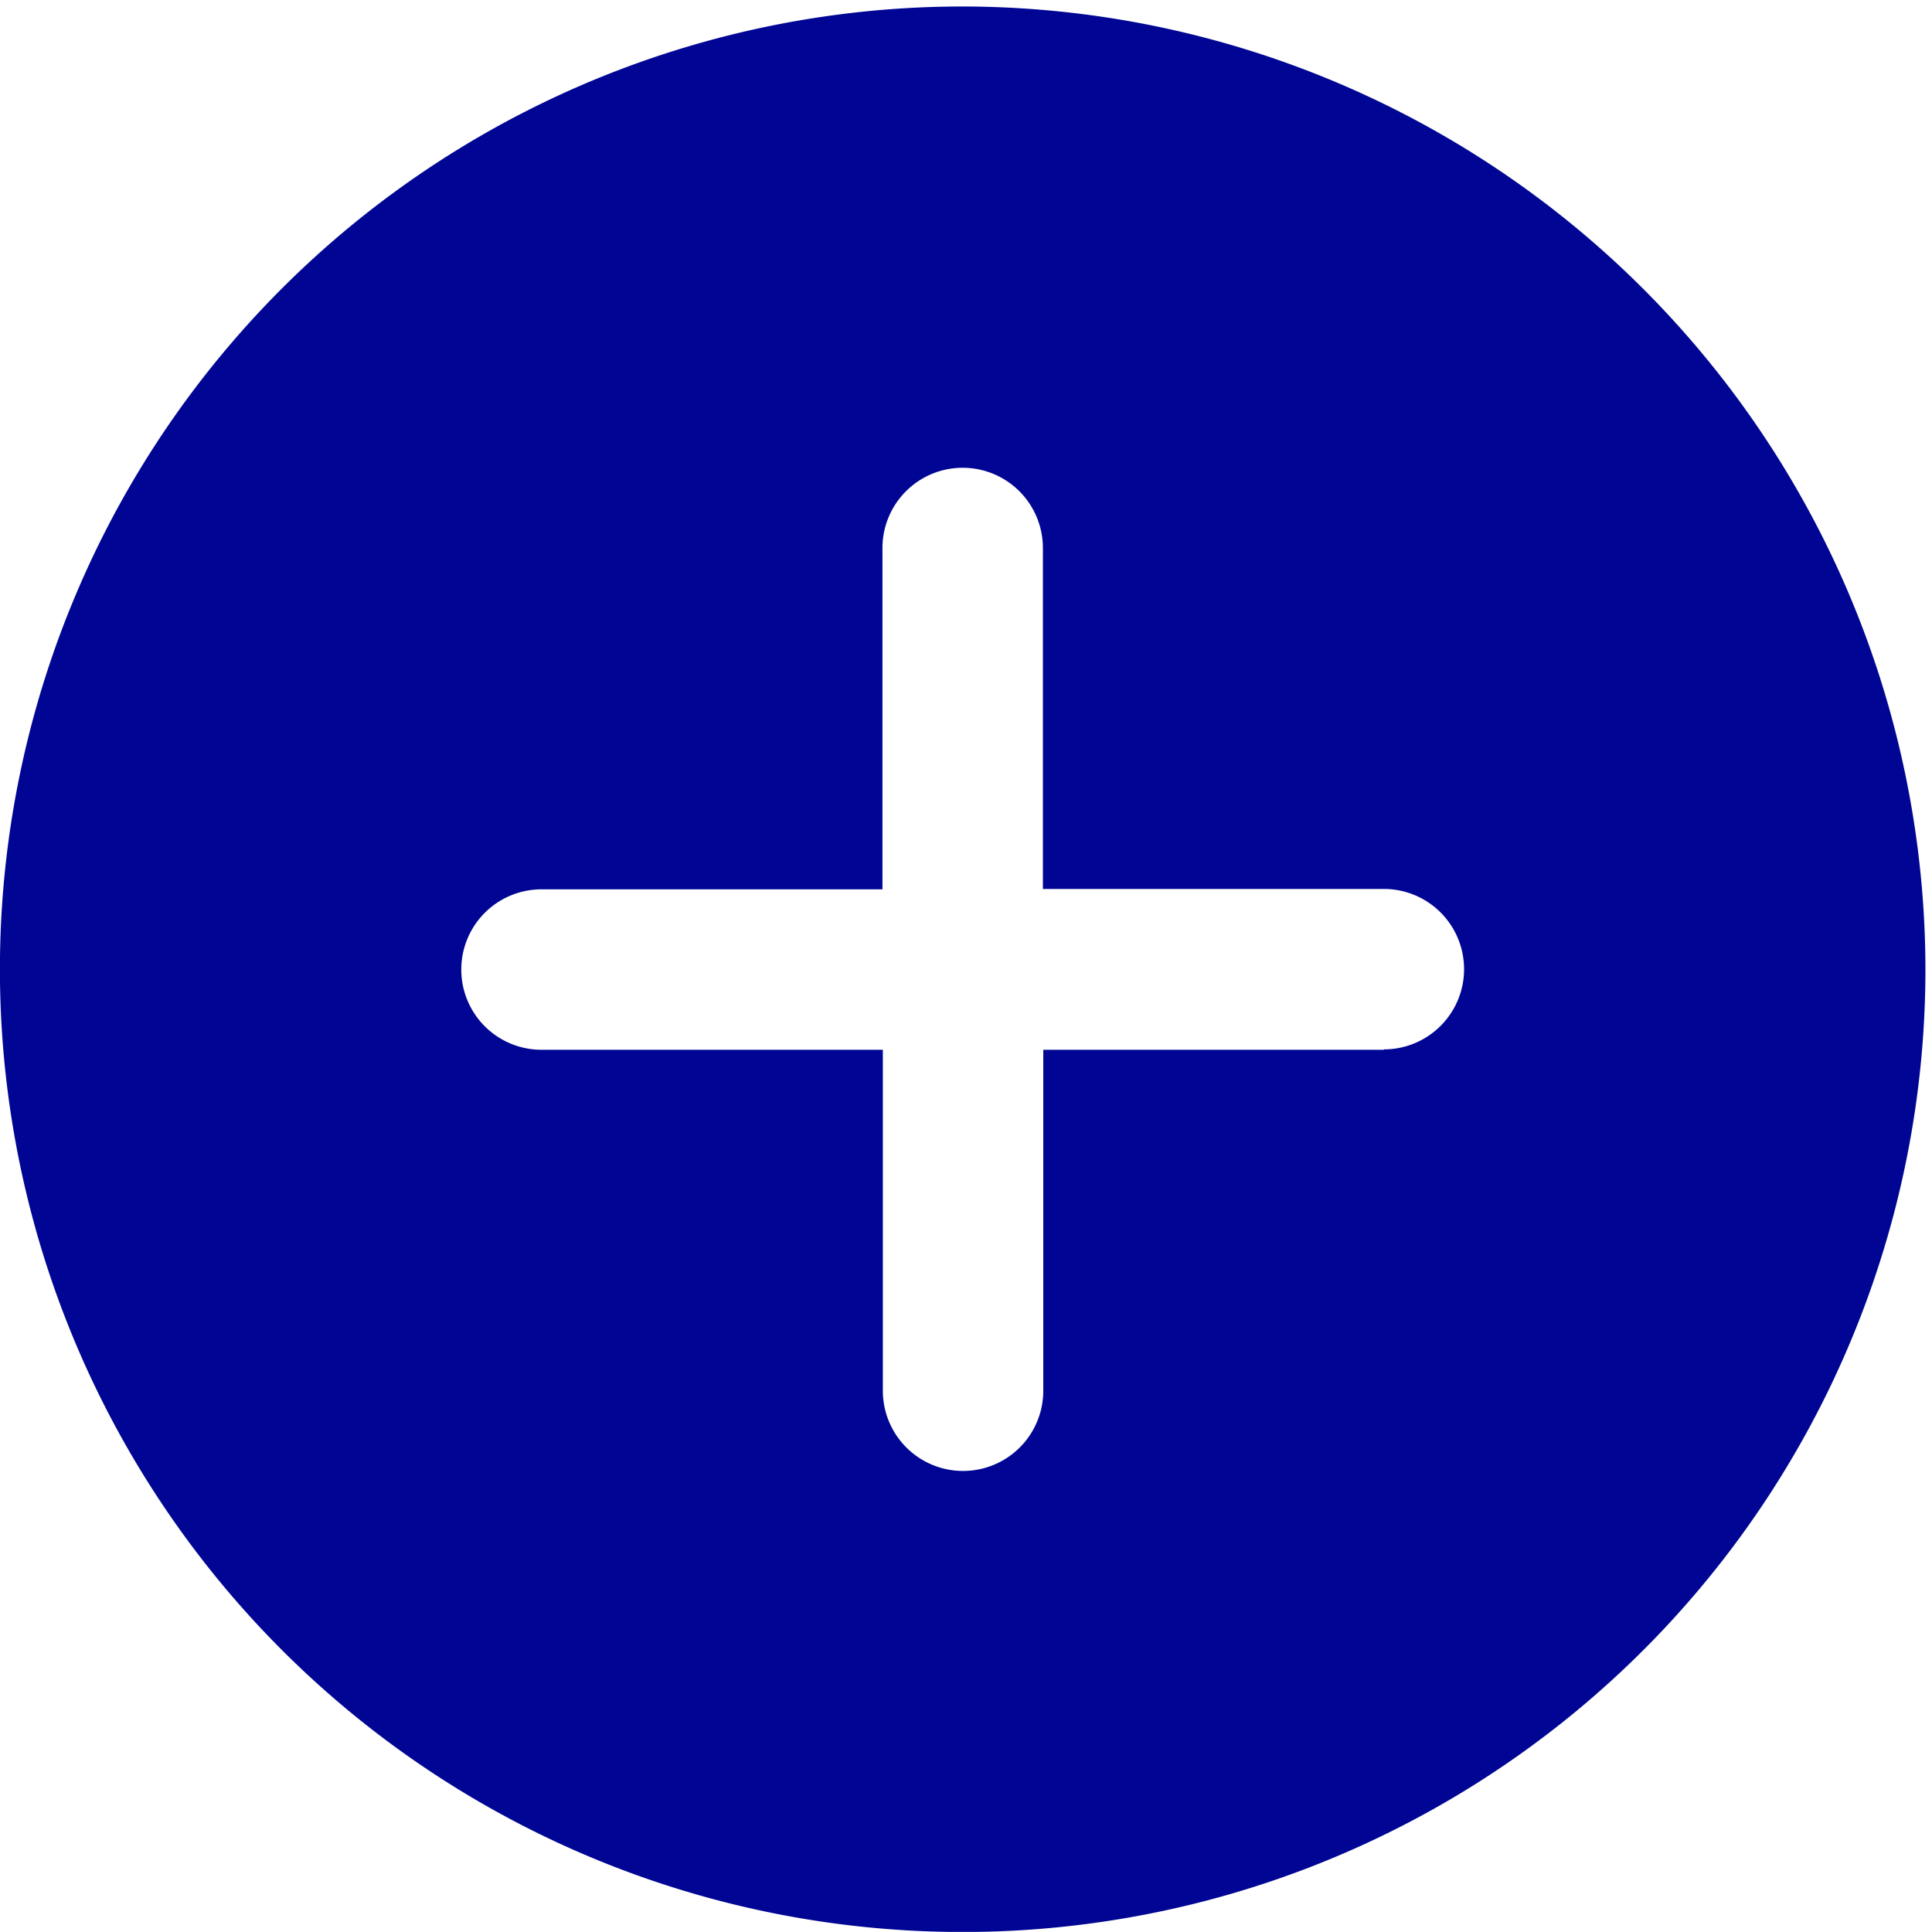 <svg xmlns="http://www.w3.org/2000/svg" xmlns:xlink="http://www.w3.org/1999/xlink" width="25" height="25" viewBox="0 0 25 25">
  <defs>
    <clipPath id="clip-path">
      <rect id="Rectangle_410" data-name="Rectangle 410" width="25" height="25" transform="translate(0 0)" fill="#000693"/>
    </clipPath>
  </defs>
  <g id="Group_430" data-name="Group 430" transform="translate(0 0.234)">
    <g id="Group_429" data-name="Group 429" transform="translate(0 -0.235)" clip-path="url(#clip-path)">
      <path id="Path_1200" data-name="Path 1200" d="M12.458,0A12.458,12.458,0,1,0,24.915,12.458,12.471,12.471,0,0,0,12.458,0m5.45,13.5H13.5v4.412a1.038,1.038,0,1,1-2.076,0V13.5H7.007a1.038,1.038,0,1,1,0-2.076h4.412V7.007a1.038,1.038,0,1,1,2.076,0v4.412h4.412a1.038,1.038,0,1,1,0,2.076" transform="translate(0 0.085)" fill="#000693"/>
    </g>
  </g>
</svg>
